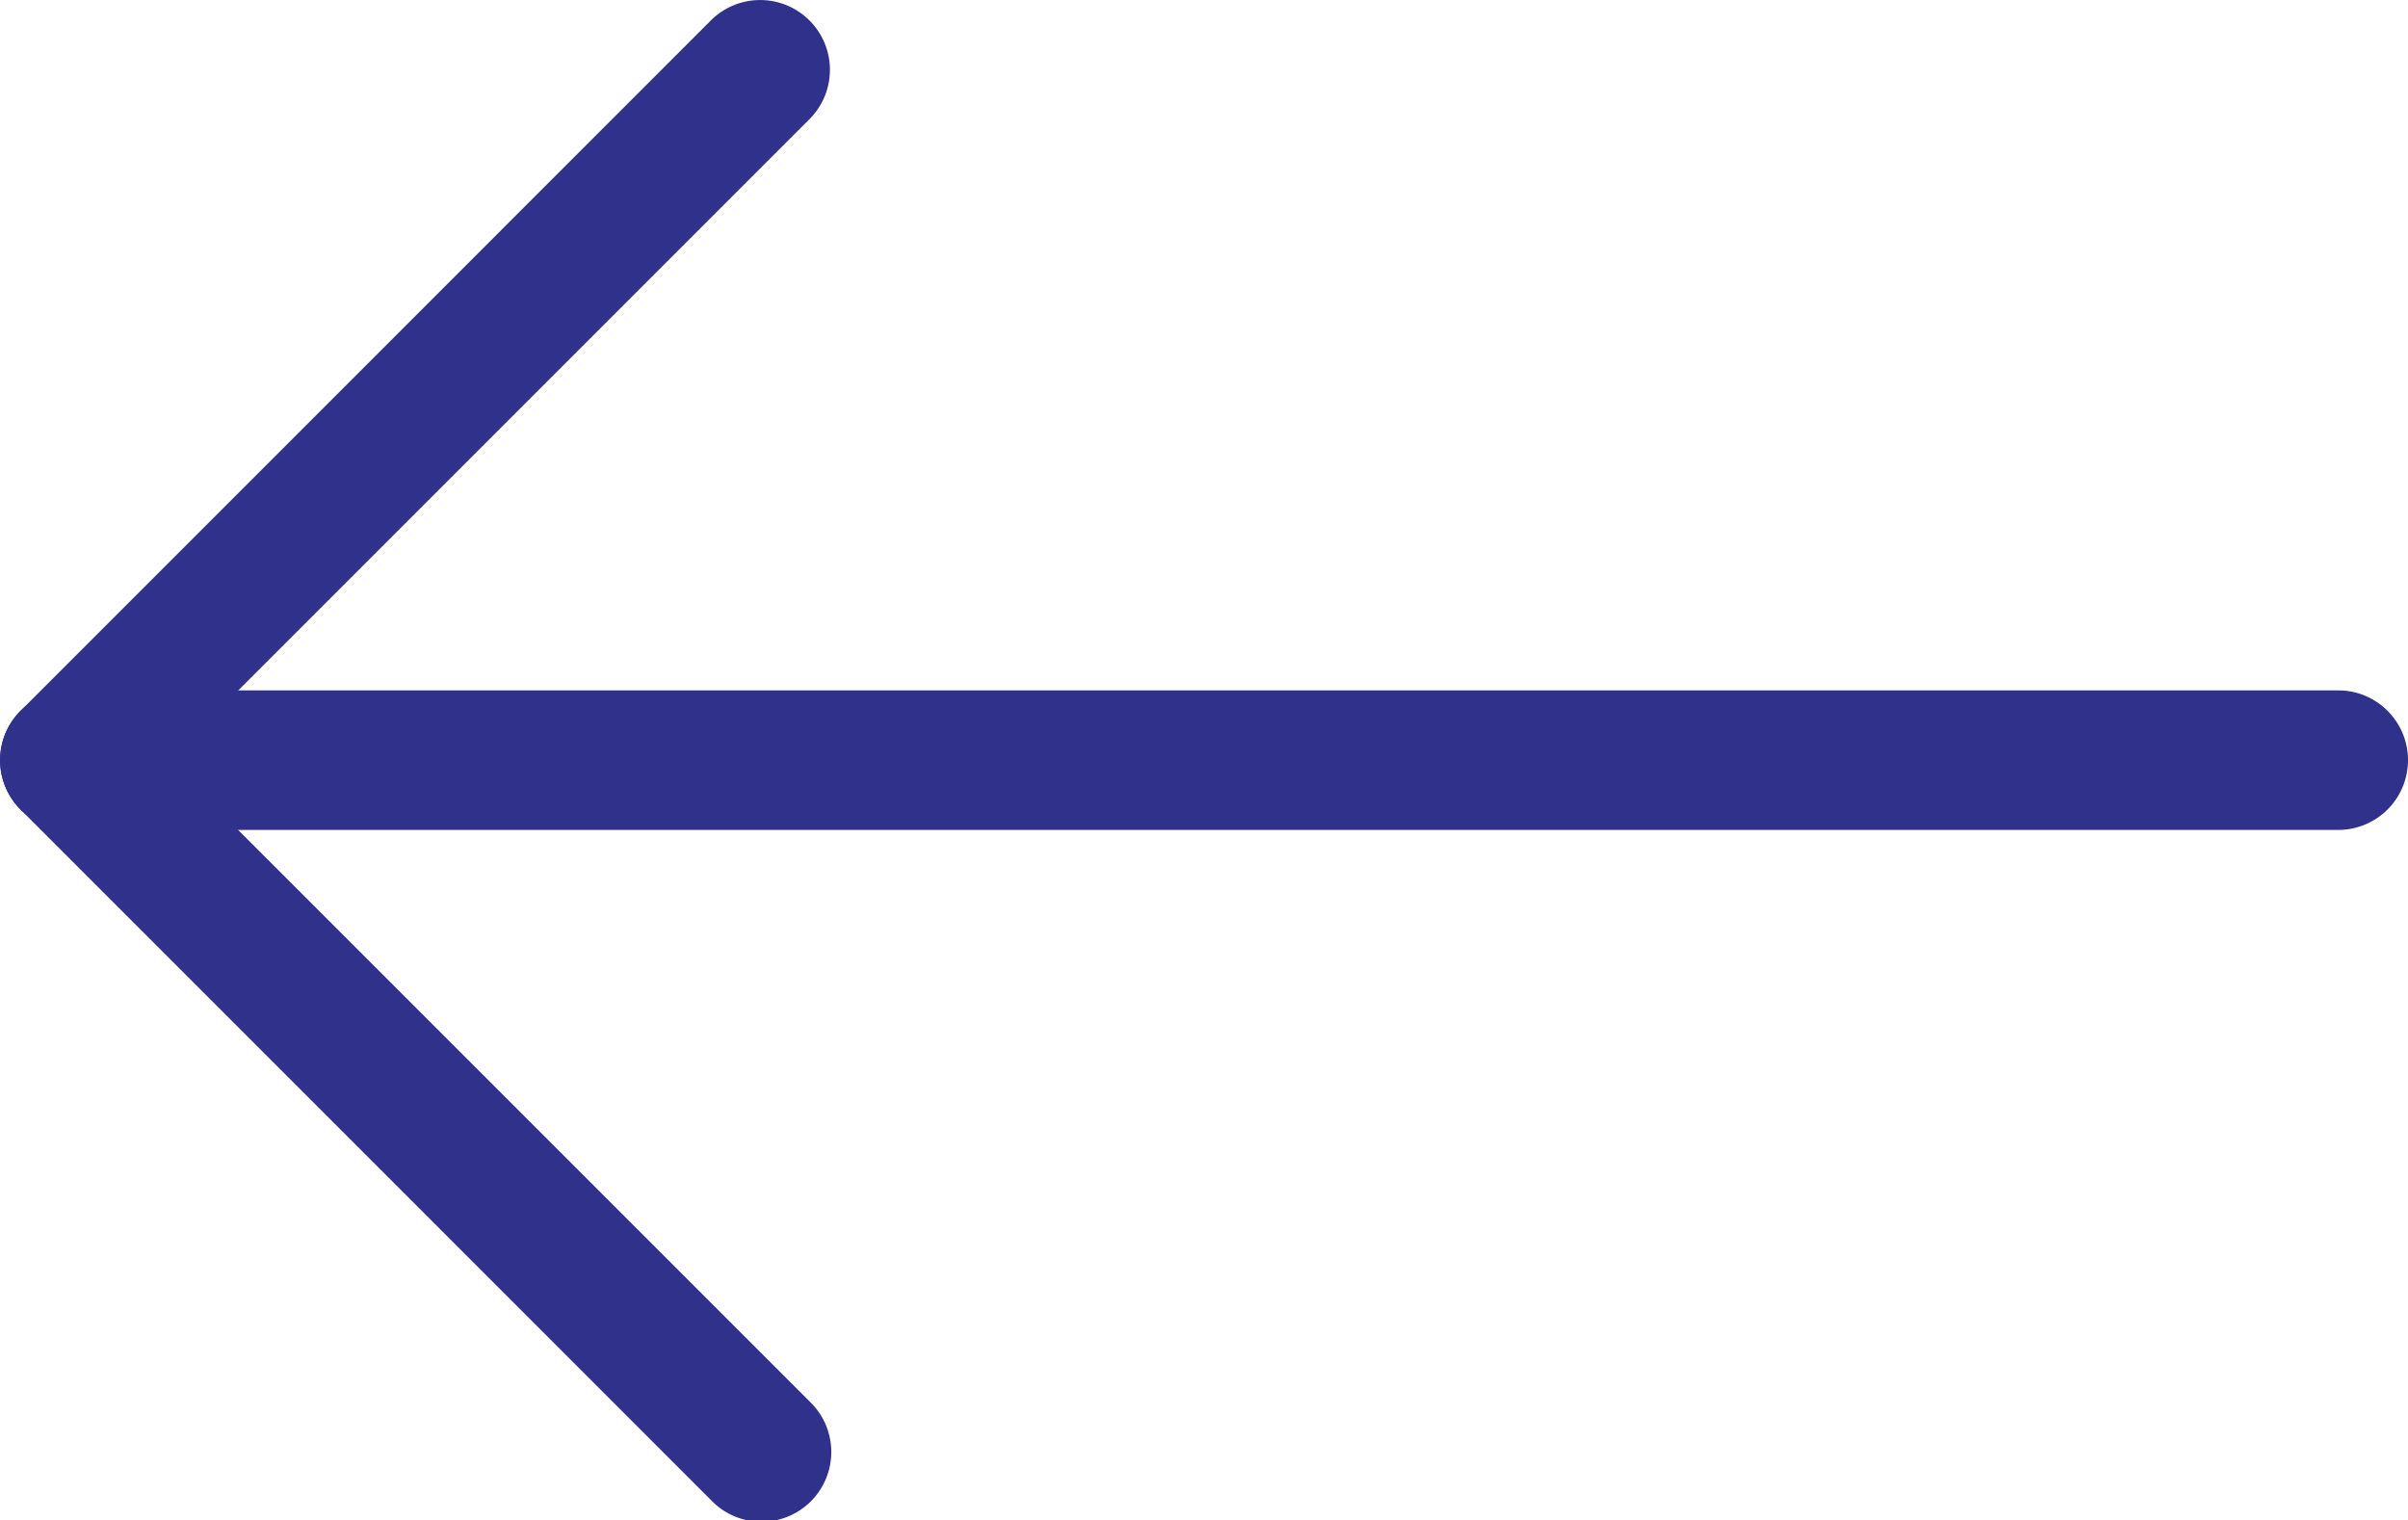 <svg xmlns="http://www.w3.org/2000/svg" width="33" height="20.835" viewBox="0 0 33 20.835">
  <g id="组_125" data-name="组 125" transform="translate(1739.946 211.237) rotate(180)">
    <g id="组_11" data-name="组 11" transform="translate(1728.573 190.402)">
      <path id="路径_21" data-name="路径 21" d="M1797.735,210.957a.956.956,0,0,1,0-1.351l8.786-8.786-8.786-8.786a.956.956,0,1,1,1.352-1.351l9.461,9.462a.955.955,0,0,1,0,1.351l-9.461,9.462A.956.956,0,0,1,1797.735,210.957Z" transform="translate(-1797.456 -190.403)" fill="#2f318b"/>
    </g>
    <g id="组_12" data-name="组 12" transform="translate(1706.946 199.864)">
      <path id="路径_22" data-name="路径 22" d="M1707.226,231.632A.956.956,0,0,1,1707.9,230h31.089a.956.956,0,1,1,0,1.912H1707.9A.952.952,0,0,1,1707.226,231.632Z" transform="translate(-1706.946 -230)" fill="#2f318b"/>
    </g>
  </g>
</svg>
